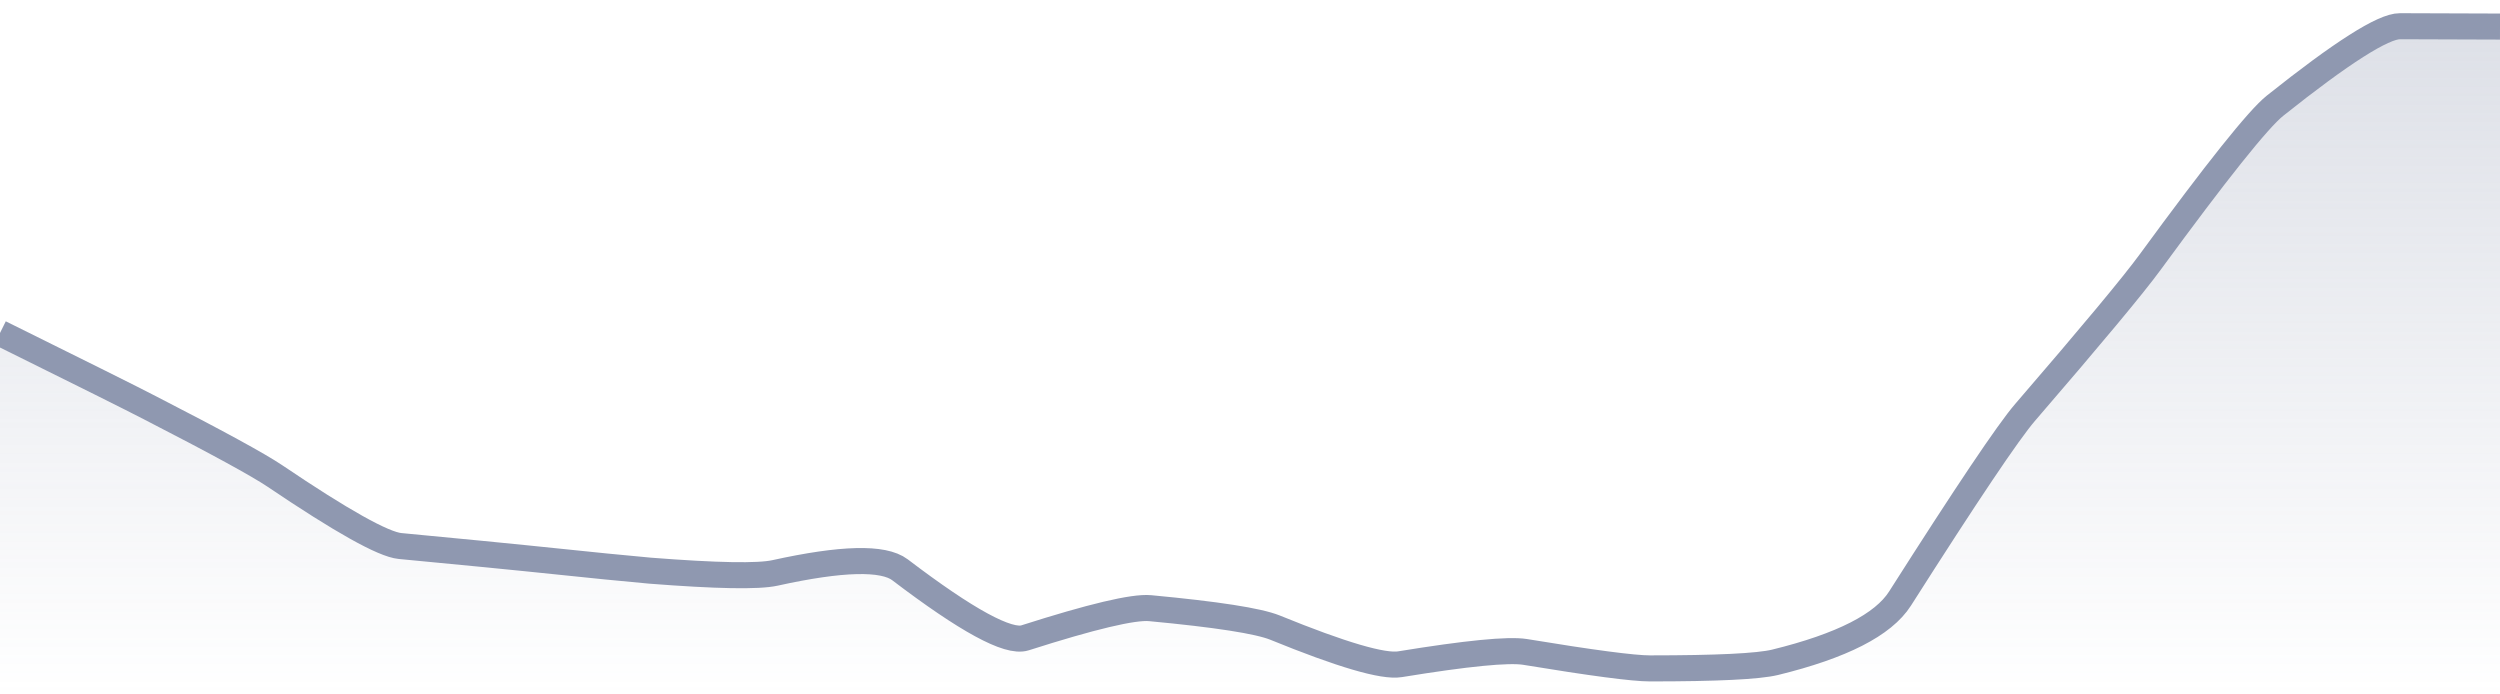 <svg xmlns="http://www.w3.org/2000/svg" viewBox="0 0 144 40" width="144" height="40">
  <defs>
    <linearGradient id="gradient" x1="0" y1="0" x2="0" y2="1">
      <stop offset="0%" stop-color="#8F98B0" stop-opacity="0.3" />
      <stop offset="100%" stop-color="#8F98B0" stop-opacity="0" />
    </linearGradient>
  </defs>
  <path d="M 0,19.18 Q 7.2,22.74 8.64,23.49 Q 14.4,26.45 15.84,27.42 Q 21.6,31.31 23.04,31.45 Q 28.8,32 30.24,32.15 Q 36,32.75 37.44,32.87 Q 43.2,33.32 44.64,33 Q 50.4,31.73 51.84,32.82 Q 57.6,37.2 59.04,36.74 Q 64.8,34.9 66.24,35.03 Q 72,35.57 73.44,36.15 Q 79.2,38.5 80.64,38.26 Q 86.4,37.32 87.84,37.55 Q 93.6,38.5 95.04,38.5 Q 100.8,38.5 102.24,38.15 Q 108,36.74 109.44,34.48 Q 115.2,25.43 116.64,23.76 Q 122.4,17.08 123.84,15.11 Q 129.6,7.24 131.04,6.09 Q 136.8,1.5 138.24,1.51 T 144,1.53 L 144,40 L 0,40 Z" fill="url(#gradient)" />
  <path d="M 0,19.18 Q 7.2,22.74 8.64,23.49 Q 14.4,26.45 15.84,27.42 Q 21.6,31.31 23.04,31.45 Q 28.8,32 30.24,32.15 Q 36,32.75 37.44,32.87 Q 43.2,33.32 44.64,33 Q 50.4,31.73 51.84,32.82 Q 57.6,37.2 59.04,36.74 Q 64.8,34.9 66.24,35.03 Q 72,35.57 73.44,36.15 Q 79.2,38.5 80.64,38.26 Q 86.4,37.32 87.84,37.55 Q 93.6,38.5 95.04,38.5 Q 100.8,38.5 102.24,38.15 Q 108,36.74 109.44,34.48 Q 115.2,25.43 116.64,23.76 Q 122.4,17.08 123.84,15.11 Q 129.6,7.24 131.04,6.09 Q 136.8,1.5 138.24,1.51 T 144,1.53" fill="none" stroke="#8F98B0" stroke-width="1.5" />
</svg>